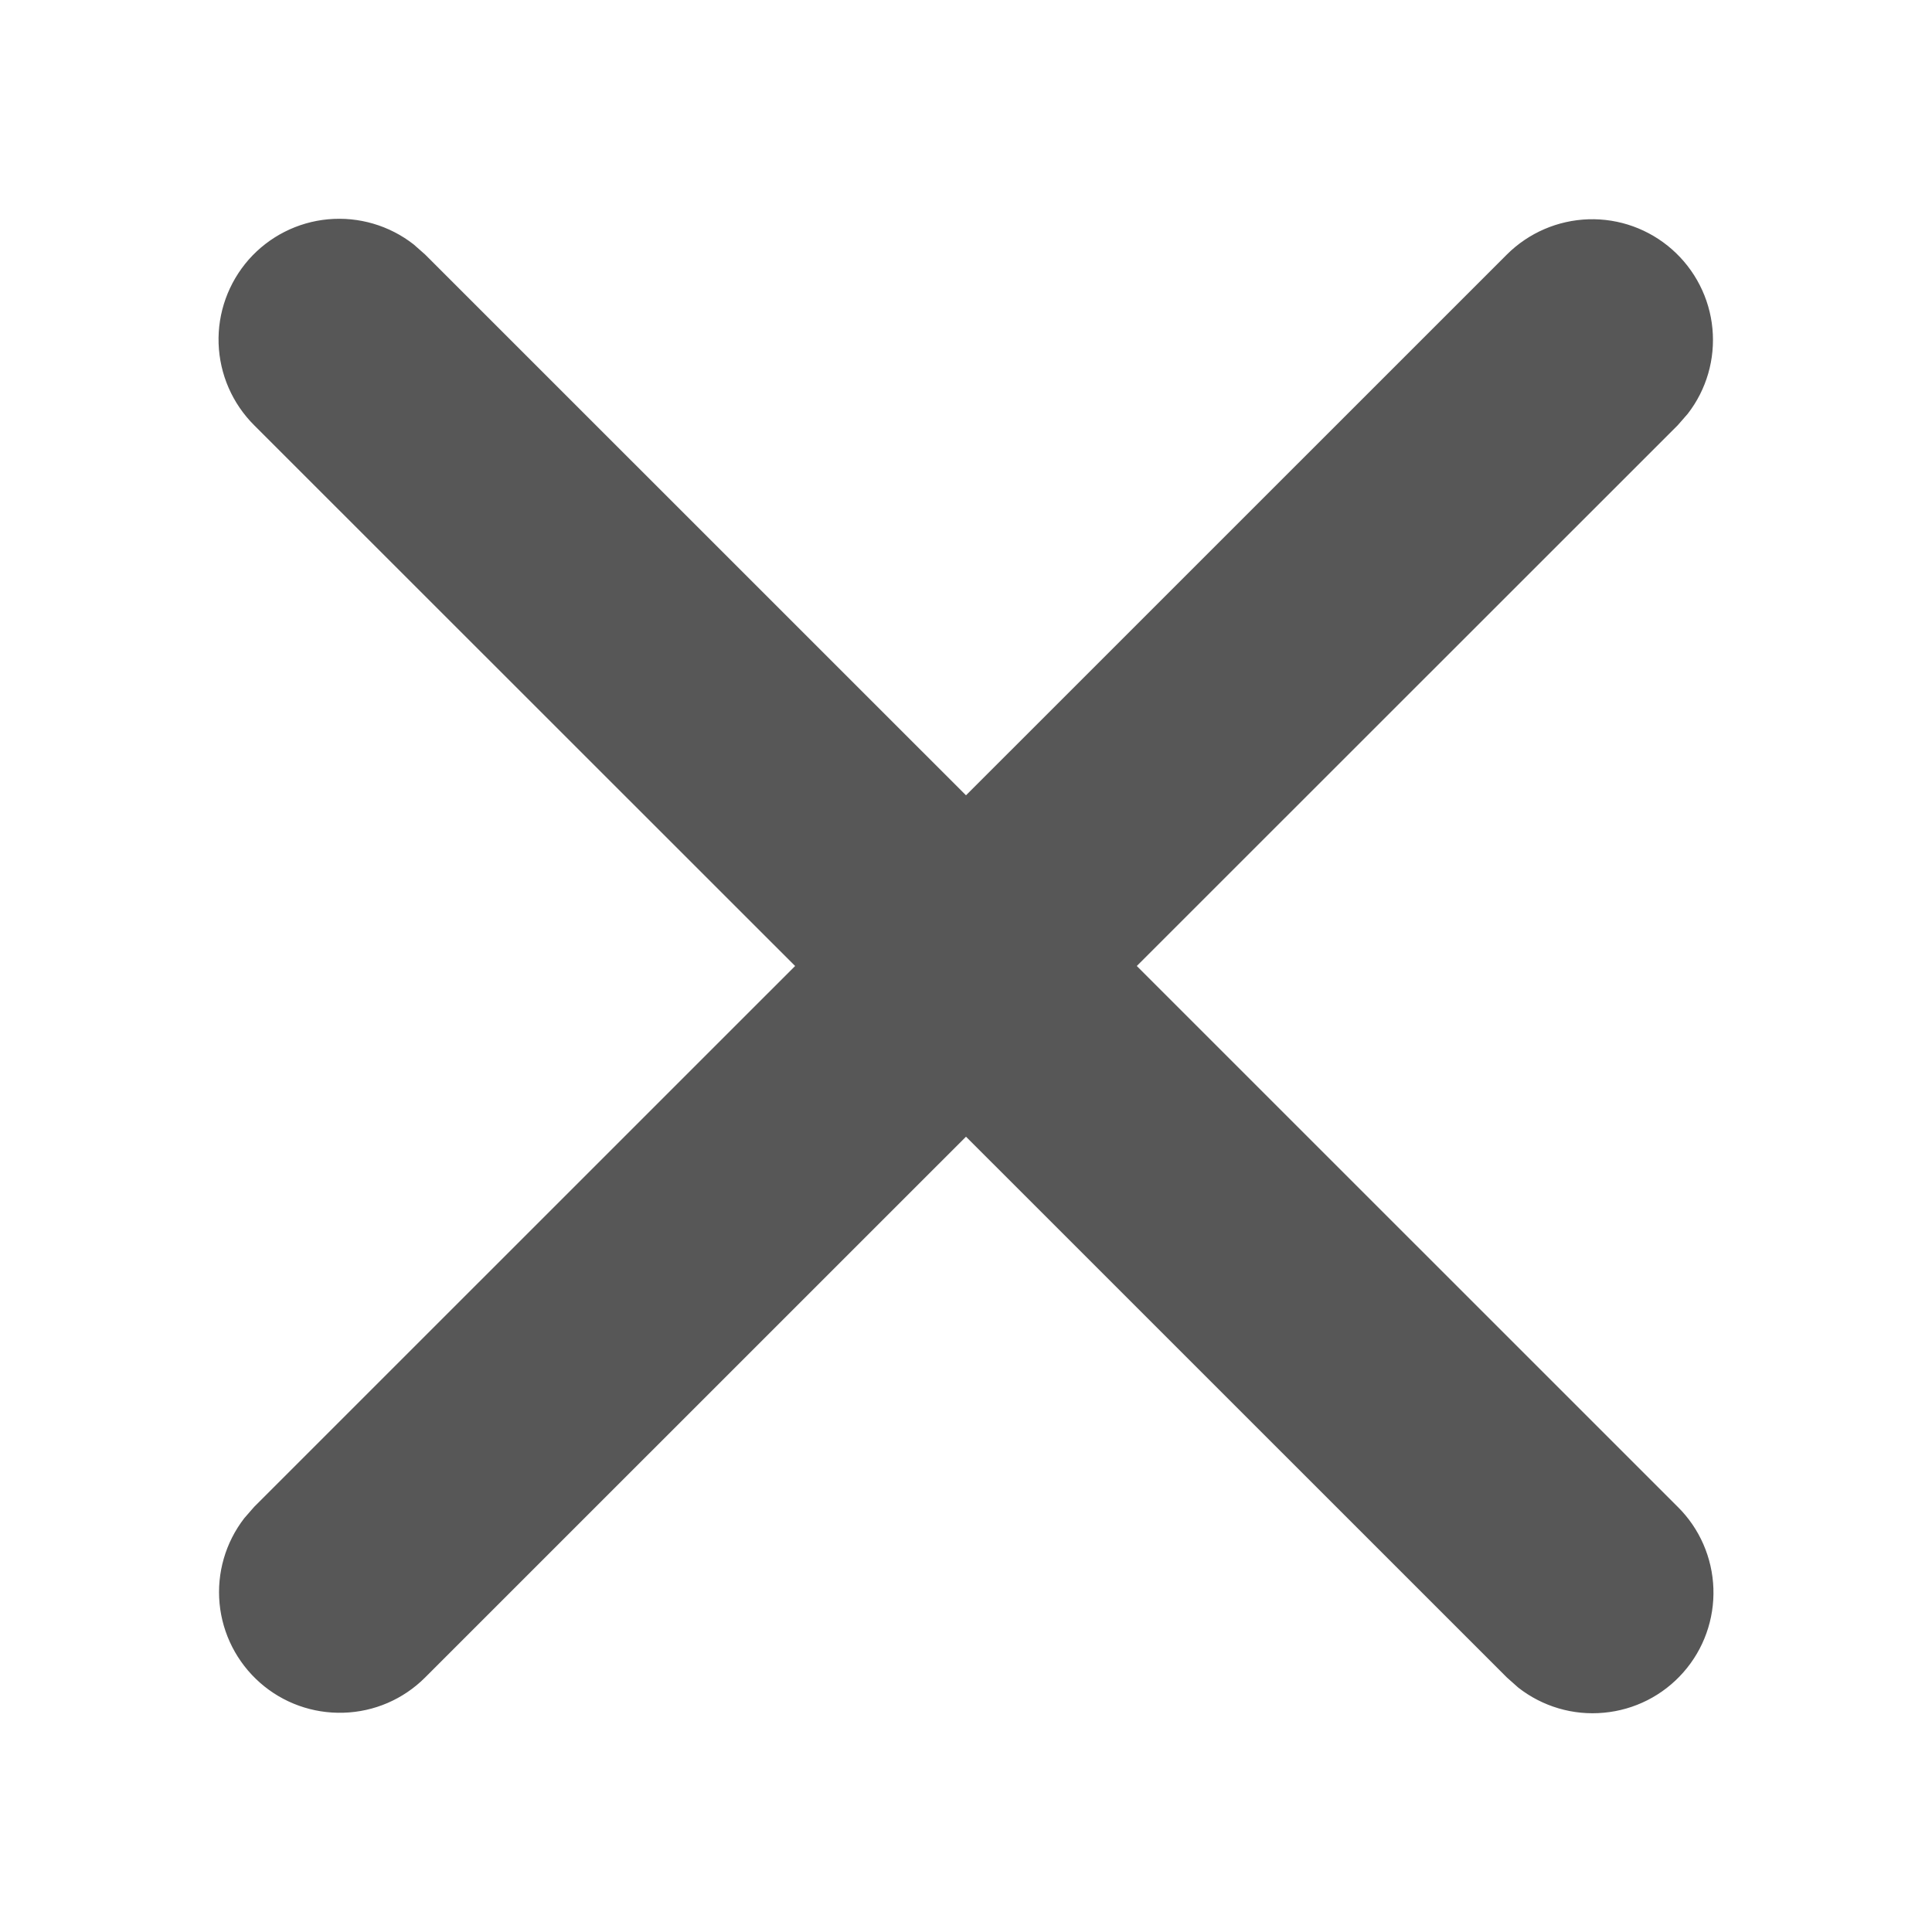 <svg width="20" height="20" viewBox="0 0 20 20" fill="none" xmlns="http://www.w3.org/2000/svg">
<path d="M4.282 2.53L4.4 2.634L10 8.233L15.6 2.634C15.825 2.41 16.127 2.28 16.444 2.27C16.762 2.26 17.071 2.372 17.309 2.582C17.547 2.792 17.697 3.085 17.727 3.401C17.757 3.717 17.666 4.033 17.471 4.284L17.367 4.403L11.768 10L17.367 15.598C17.594 15.822 17.726 16.125 17.737 16.443C17.748 16.762 17.637 17.073 17.426 17.312C17.215 17.552 16.921 17.701 16.603 17.73C16.285 17.76 15.969 17.667 15.717 17.47L15.6 17.366L10 11.767L4.4 17.366C4.175 17.591 3.873 17.721 3.556 17.73C3.238 17.74 2.929 17.629 2.691 17.419C2.453 17.209 2.303 16.916 2.273 16.6C2.243 16.284 2.334 15.968 2.529 15.716L2.632 15.598L8.231 10L2.632 4.403C2.406 4.178 2.274 3.876 2.263 3.557C2.252 3.238 2.364 2.928 2.574 2.688C2.785 2.449 3.079 2.299 3.397 2.27C3.715 2.241 4.031 2.334 4.282 2.53Z" fill="#111111" fill-opacity="0.702"/>
</svg>
